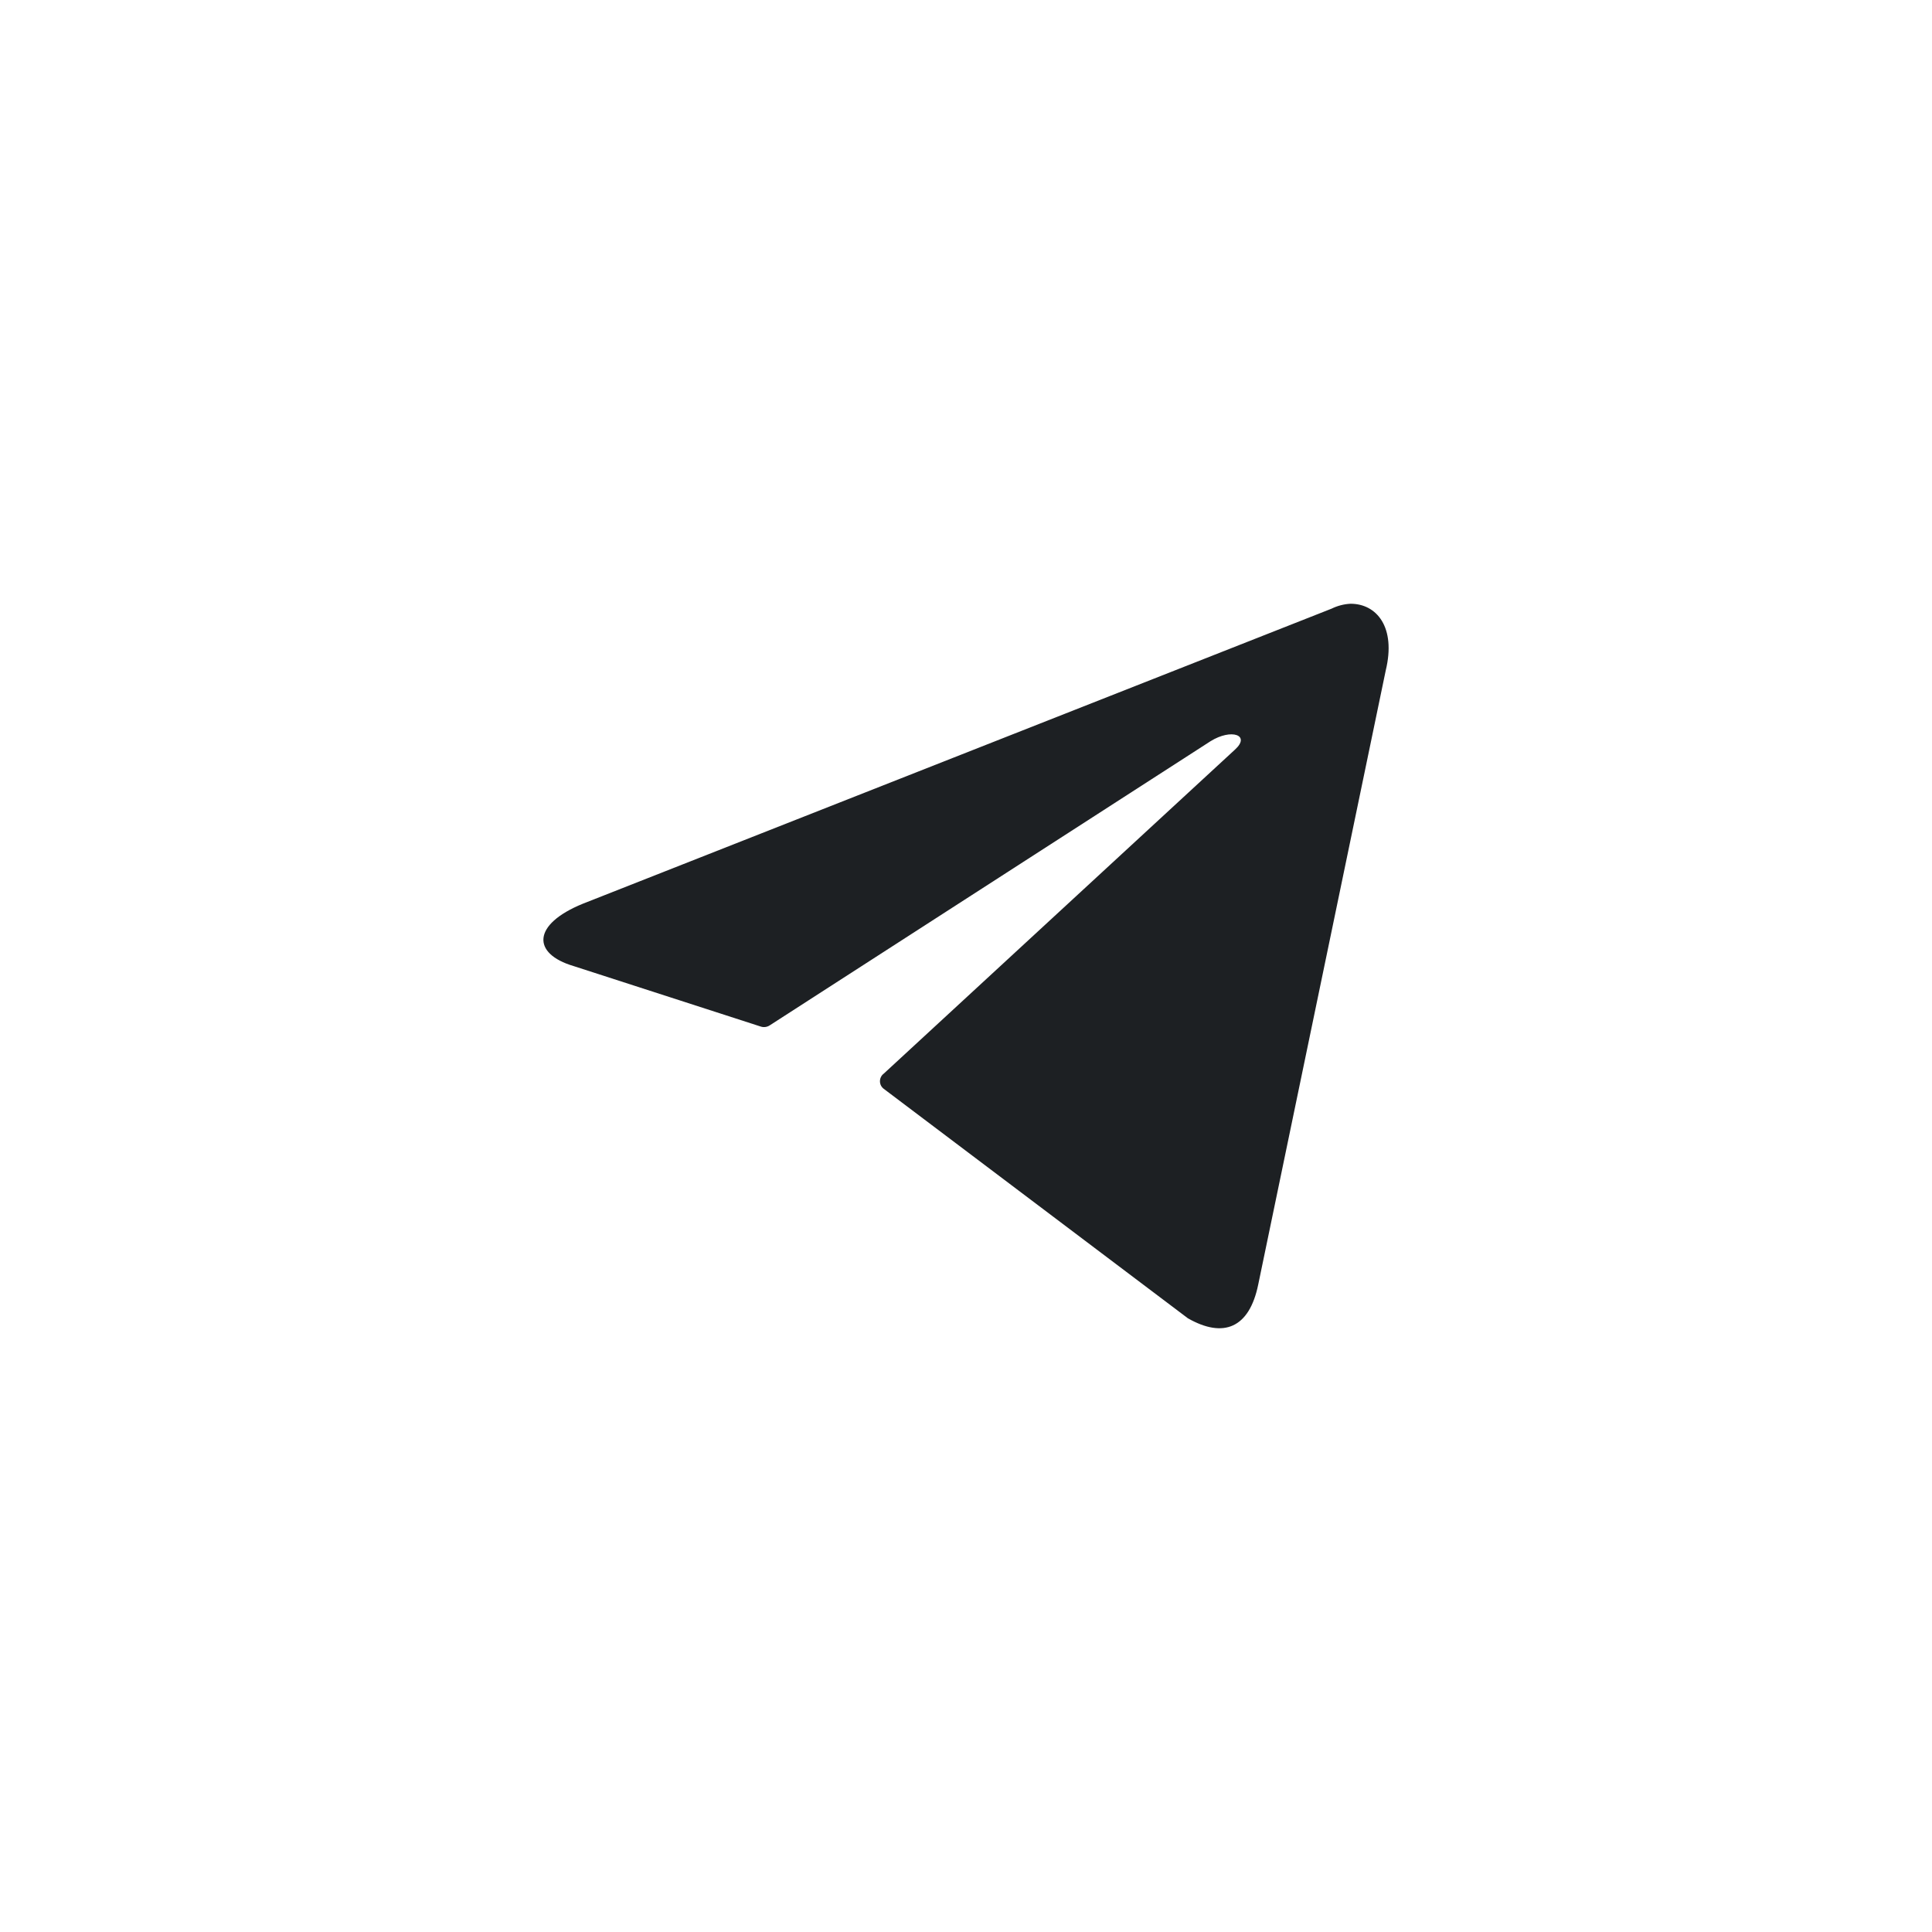 <?xml version="1.0" encoding="UTF-8"?> <svg xmlns="http://www.w3.org/2000/svg" width="56" height="56" viewBox="0 0 56 56" fill="none"> <g filter="url(#filter0_b_110_172)"> <path d="M28 56C43.464 56 56 43.464 56 28C56 12.536 43.464 0 28 0C12.536 0 0 12.536 0 28C0 43.464 12.536 56 28 56Z" fill="white"></path> </g> <path d="M39.147 17.5C39.902 17.5 40.471 18.177 40.166 19.435L36.471 37.23C36.213 38.496 35.464 38.8 34.431 38.211L25.616 31.56C25.582 31.535 25.554 31.502 25.535 31.464C25.516 31.426 25.506 31.383 25.506 31.34C25.506 31.297 25.516 31.255 25.535 31.217C25.554 31.178 25.582 31.145 25.616 31.12L35.795 21.729C36.259 21.309 35.696 21.106 35.087 21.485L22.312 29.72C22.273 29.746 22.229 29.762 22.183 29.768C22.137 29.774 22.091 29.769 22.047 29.754L16.623 28.001C15.418 27.643 15.418 26.797 16.894 26.195L38.597 17.642C38.769 17.558 38.956 17.509 39.147 17.5V17.5Z" fill="#1D2023"></path> <defs> <filter id="filter0_b_110_172" x="-50" y="-50" width="156" height="156" filterUnits="userSpaceOnUse" color-interpolation-filters="sRGB"> <feFlood flood-opacity="0" result="BackgroundImageFix"></feFlood> <feGaussianBlur in="BackgroundImageFix" stdDeviation="25"></feGaussianBlur> <feComposite in2="SourceAlpha" operator="in" result="effect1_backgroundBlur_110_172"></feComposite> <feBlend mode="normal" in="SourceGraphic" in2="effect1_backgroundBlur_110_172" result="shape"></feBlend> </filter> </defs> </svg> 